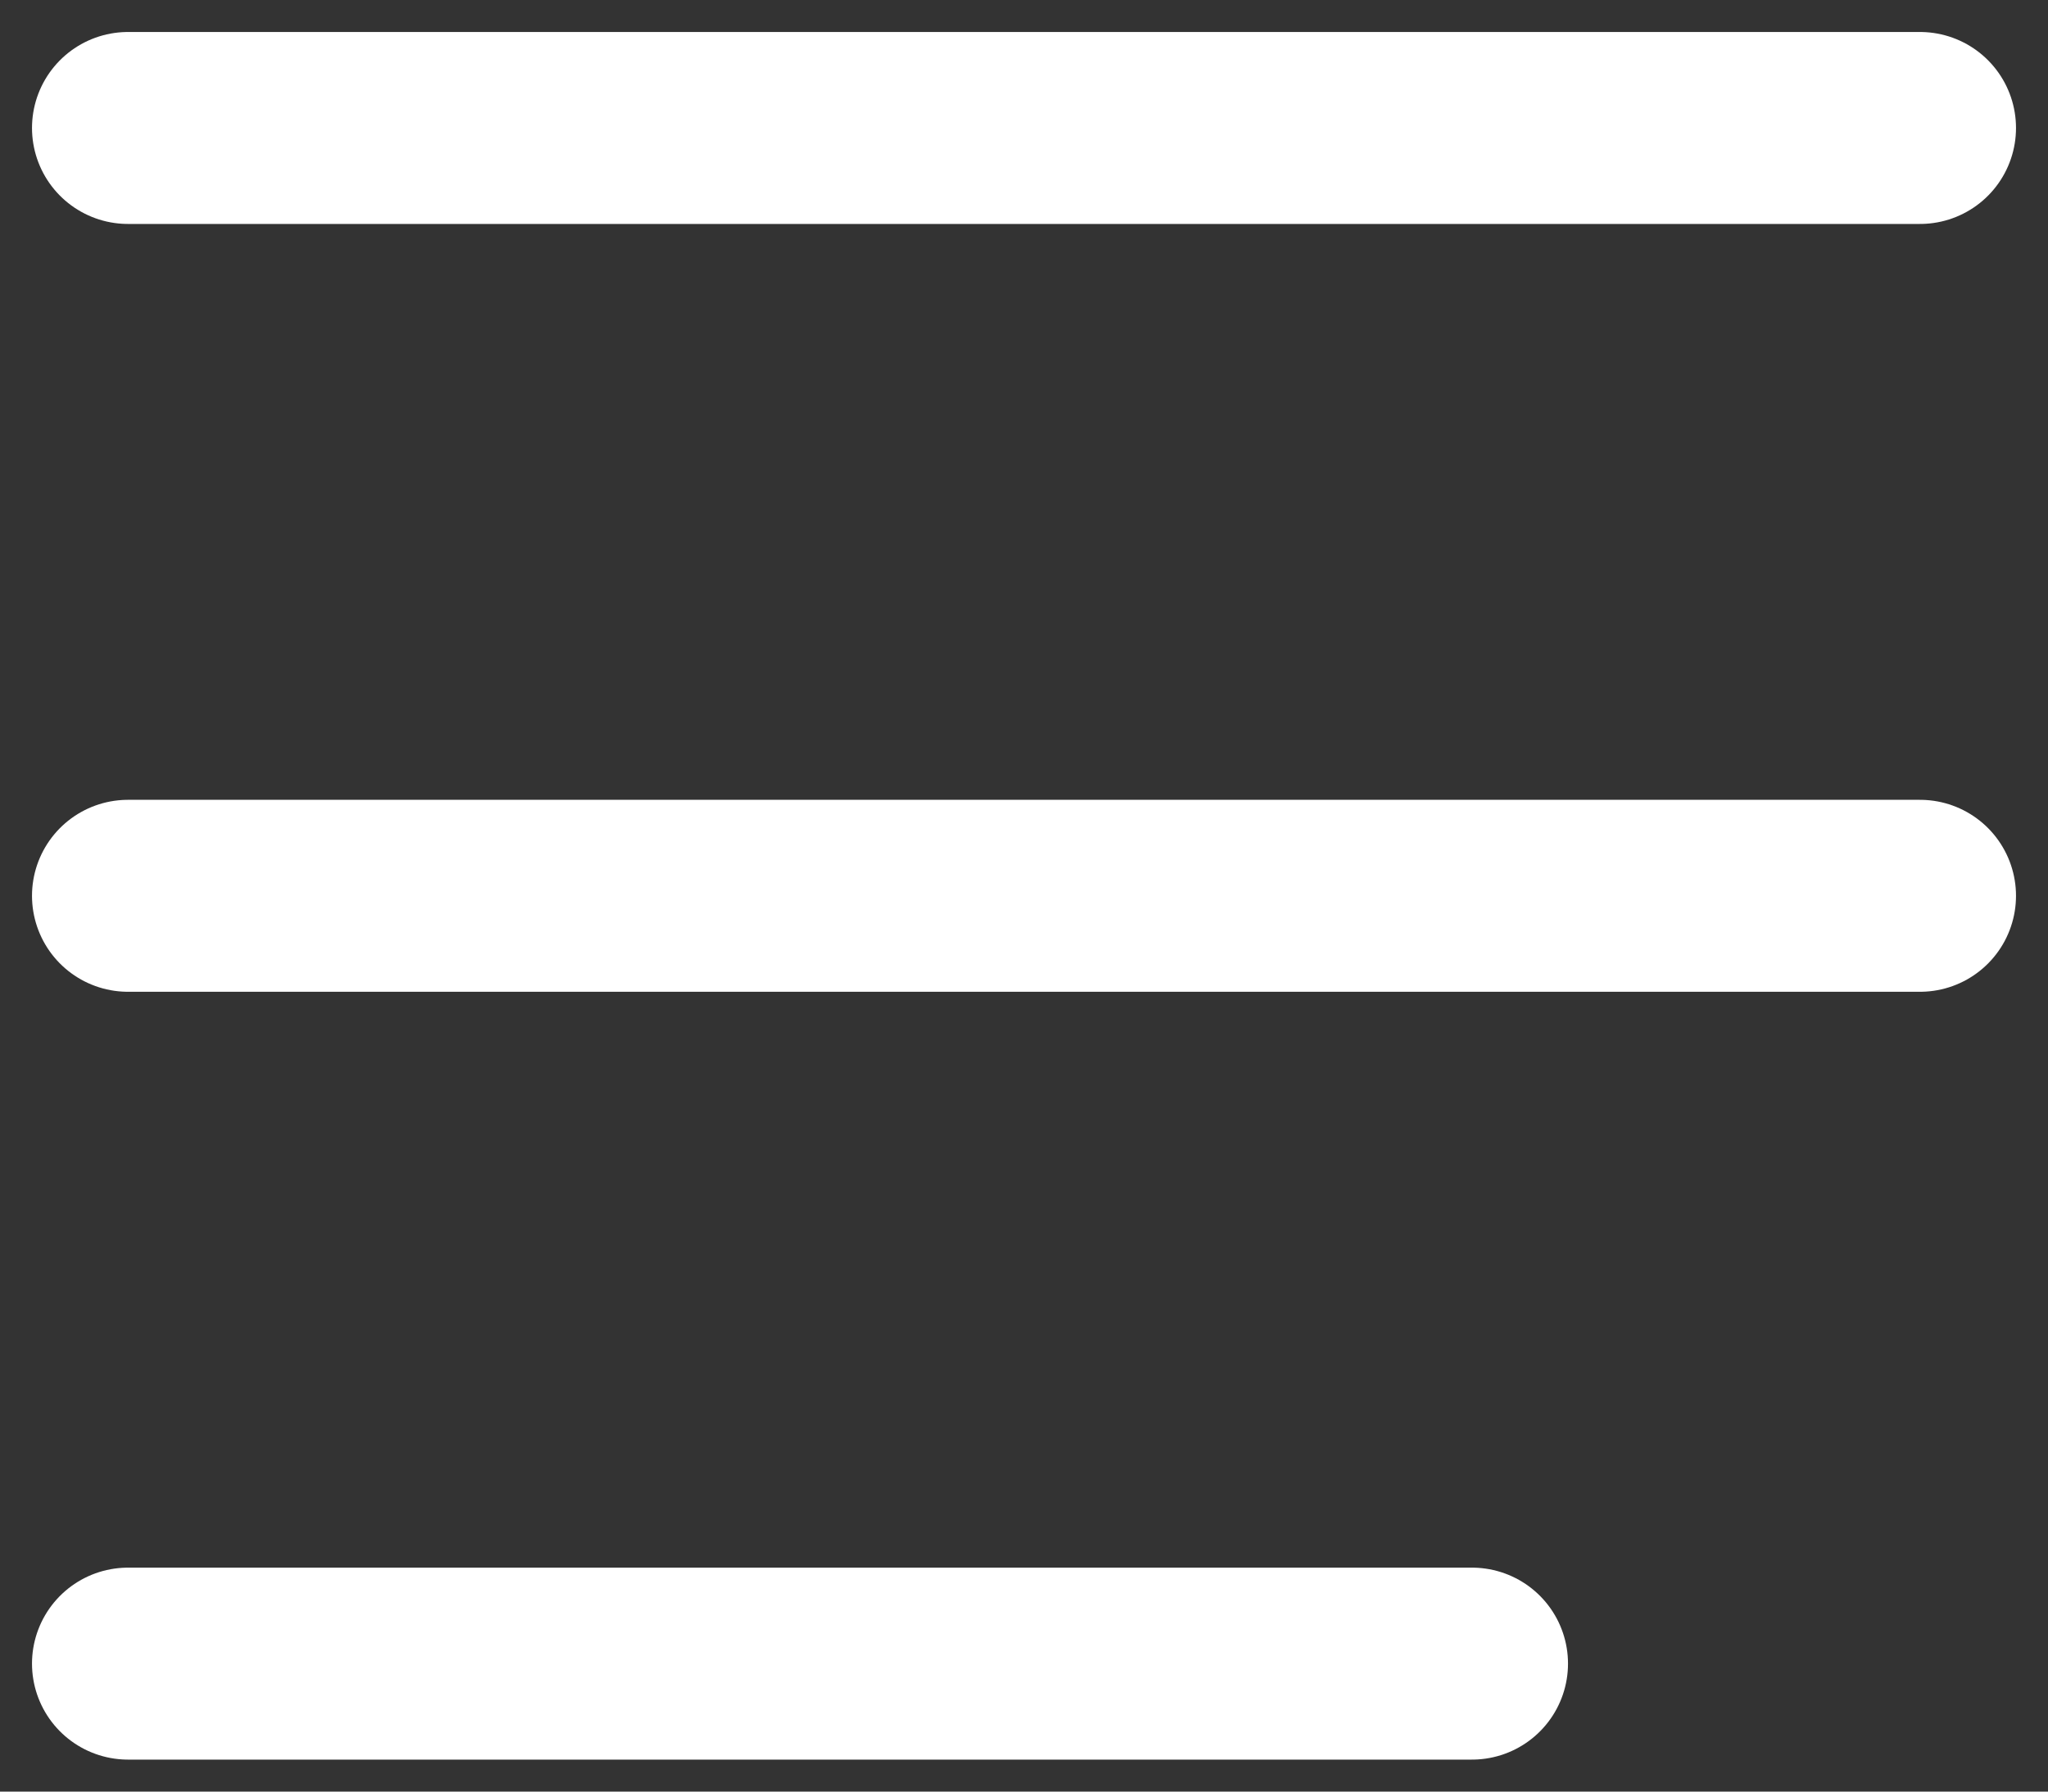 <svg width="16" height="14" viewBox="0 0 16 14" fill="none" xmlns="http://www.w3.org/2000/svg">
<rect x="0" y="0" width="16" height="14" fill="#333333" stroke="none"/>
<path d="M1 1H15" stroke="white" stroke-width="1.5" stroke-linecap="round" stroke-linejoin="round"/>
<path d="M1 7H15" stroke="white" stroke-width="1.5" stroke-linecap="round" stroke-linejoin="round"/>
<path d="M1 13H11.5" stroke="white" stroke-width="1.5" stroke-linecap="round" stroke-linejoin="round"/>
</svg>

